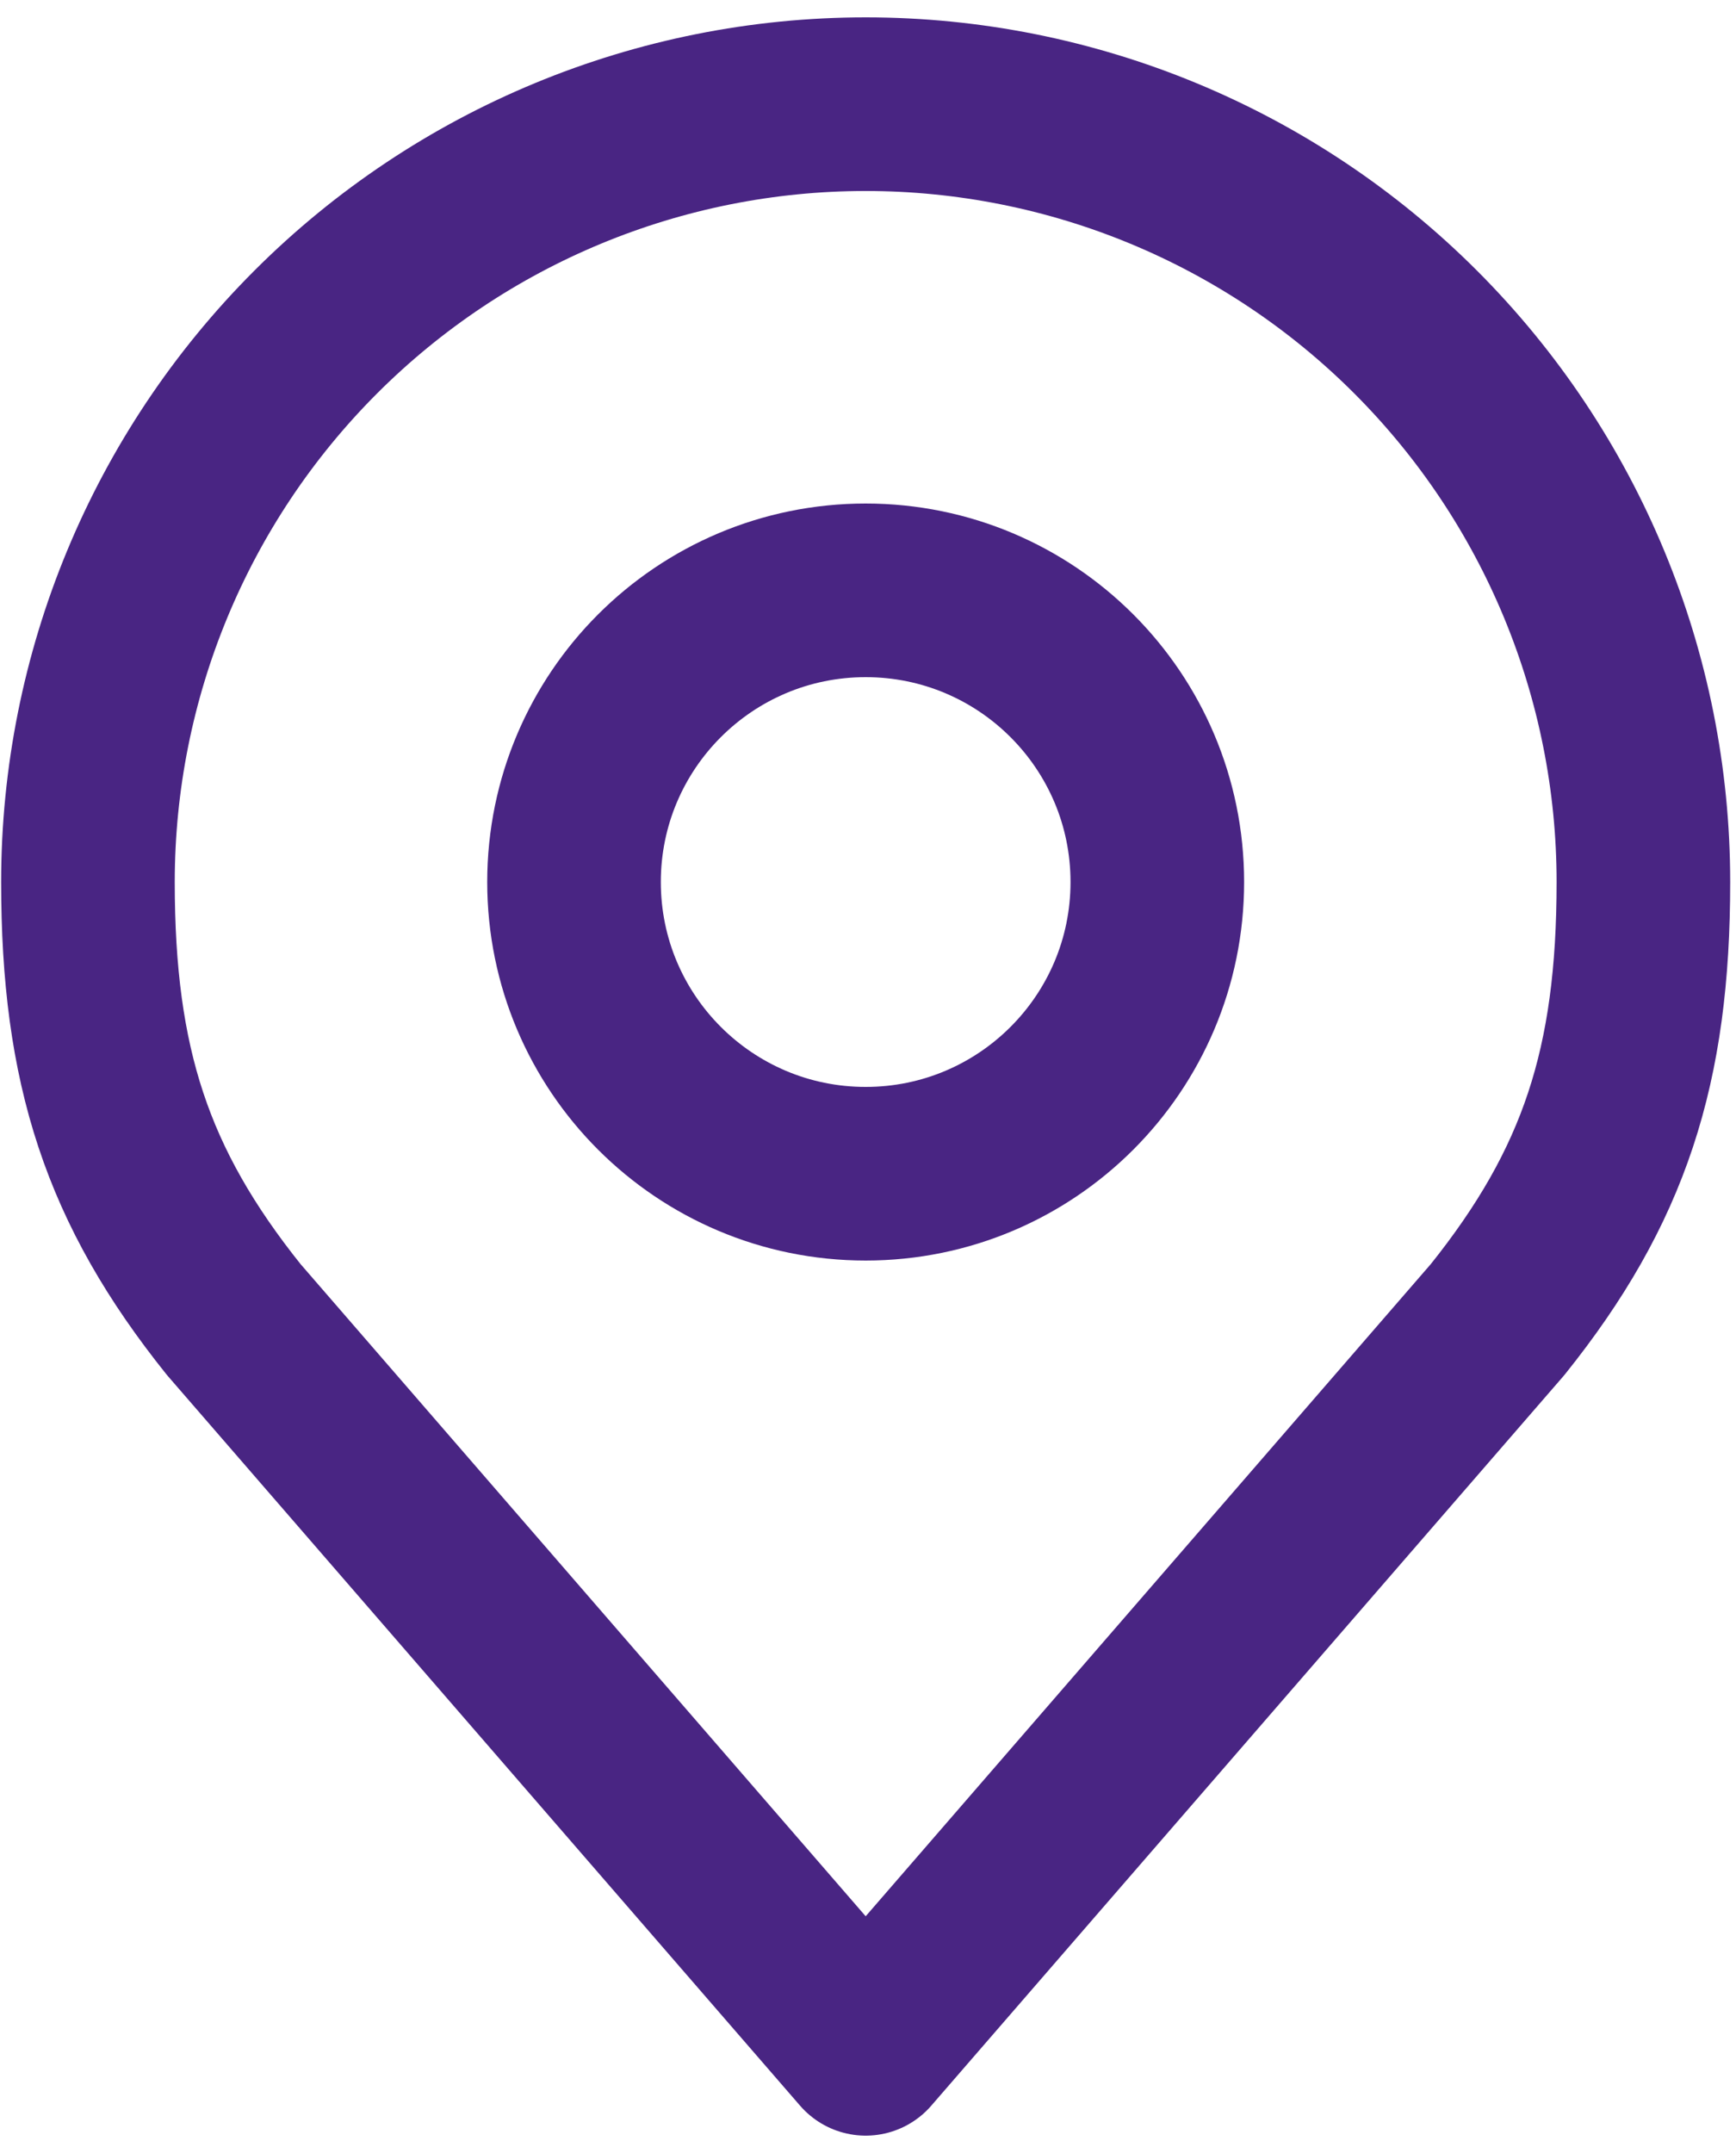 <svg xmlns="http://www.w3.org/2000/svg" width="50" height="62" viewBox="0 0 50 62" fill="none"><path d="M24.933 33.8C29.572 33.8 33.333 30.039 33.333 25.4C33.333 20.761 29.572 17 24.933 17C20.294 17 16.533 20.761 16.533 25.4C16.533 30.039 20.294 33.8 24.933 33.8Z" stroke="#492583" stroke-width="5" stroke-linecap="round" stroke-linejoin="round"></path><path d="M24.933 3C18.992 3 13.295 5.36 9.094 9.561C4.893 13.762 2.533 19.459 2.533 25.4C2.533 30.698 3.659 34.164 6.733 38L24.933 59L43.133 38C46.208 34.164 47.333 30.698 47.333 25.4C47.333 19.459 44.973 13.762 40.772 9.561C36.572 5.36 30.874 3 24.933 3V3Z" stroke="#492583" stroke-width="5" stroke-linecap="round" stroke-linejoin="round"></path></svg>